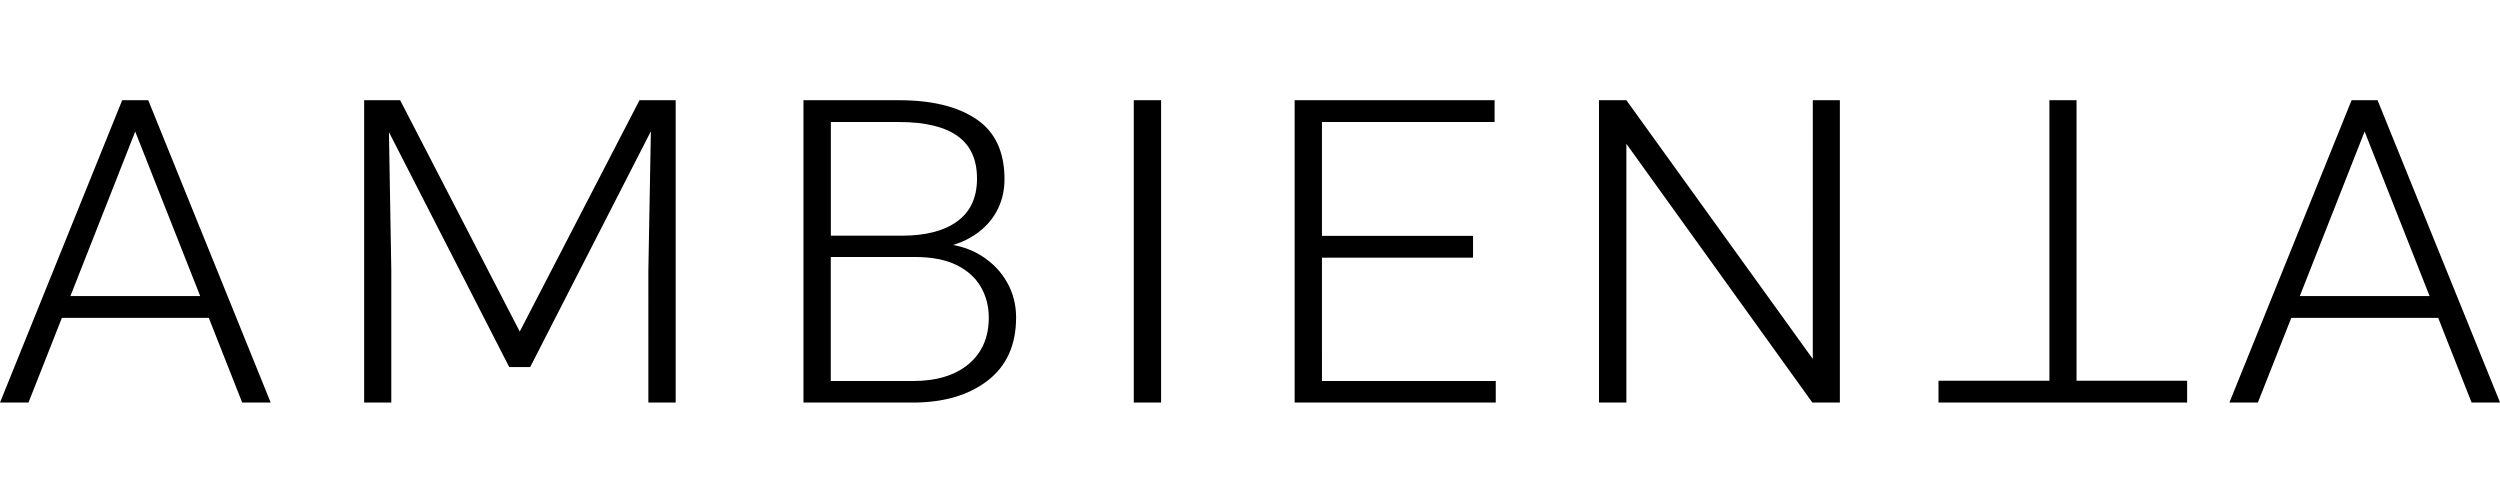 <?xml version="1.0" encoding="UTF-8"?> <svg xmlns="http://www.w3.org/2000/svg" version="1.1" id="Capa_1" x="0" y="0" viewBox="0 0 299.33 36.2" style="enable-background:new 0 0 299.33 36.2" xml:space="preserve" width="180"><style>.st0{fill:#000}</style><path class="st0" d="M17.03 0h-2.4L0 36.2h3.41l4-10.14H25l4 10.14h3.41L17.75 0h-.72zm-8.6 23.45 7.76-19.7 7.78 19.7H8.43zM78 0h-1.43L62.23 27.7 47.91 0H43.6v36.2h3.25V20.36l-.28-16.54 14.4 28.13h2.51L77.93 3.72l-.3 16.64V36.2h3.27V0h-1.06zM117.55 18.65c-1.01-.64-2.15-1.08-3.43-1.32.76-.23 1.46-.53 2.09-.9 1.3-.75 2.31-1.73 3.01-2.93.7-1.2 1.05-2.55 1.05-4.04 0-3.28-1.12-5.68-3.37-7.19C114.66.75 111.57 0 107.64 0H96.2v36.2h13.09c3.69 0 6.67-.87 8.95-2.62 2.28-1.75 3.42-4.27 3.42-7.57 0-1.52-.36-2.93-1.08-4.2-.72-1.28-1.73-2.33-3.03-3.16zm-9.91-16.04c3.1 0 5.44.56 7 1.67 1.56 1.11 2.34 2.81 2.34 5.1 0 2.25-.78 3.96-2.35 5.11-1.57 1.15-3.79 1.73-6.66 1.73h-8.49V2.61h8.16zm8.34 28.98c-1.61 1.35-3.84 2.03-6.69 2.03h-9.82V18.77h10.06c2.02 0 3.68.32 4.99.96 1.3.64 2.27 1.51 2.91 2.61.64 1.1.96 2.34.96 3.72-.01 2.34-.81 4.18-2.41 5.53zM135.75 0h3.27v36.2h-3.27zM158.28 18.85h18.09v-2.61h-18.09V2.61h20.67V0h-23.94v36.2h24.08v-2.58h-20.81zM217.05 30.98 194.73 0h-3.28v36.2h3.28V5.22L217 36.2h3.29V0h-3.24zM248.63 0h-3.25v33.59H232.1v2.61H261.87v-2.61h-13.24zM283.95 0h-2.39l-14.63 36.2h3.41l4-10.14h17.59l4 10.14h3.41L284.67 0h-.72zm-8.59 23.45 7.76-19.7 7.78 19.7h-15.54z"></path></svg> 